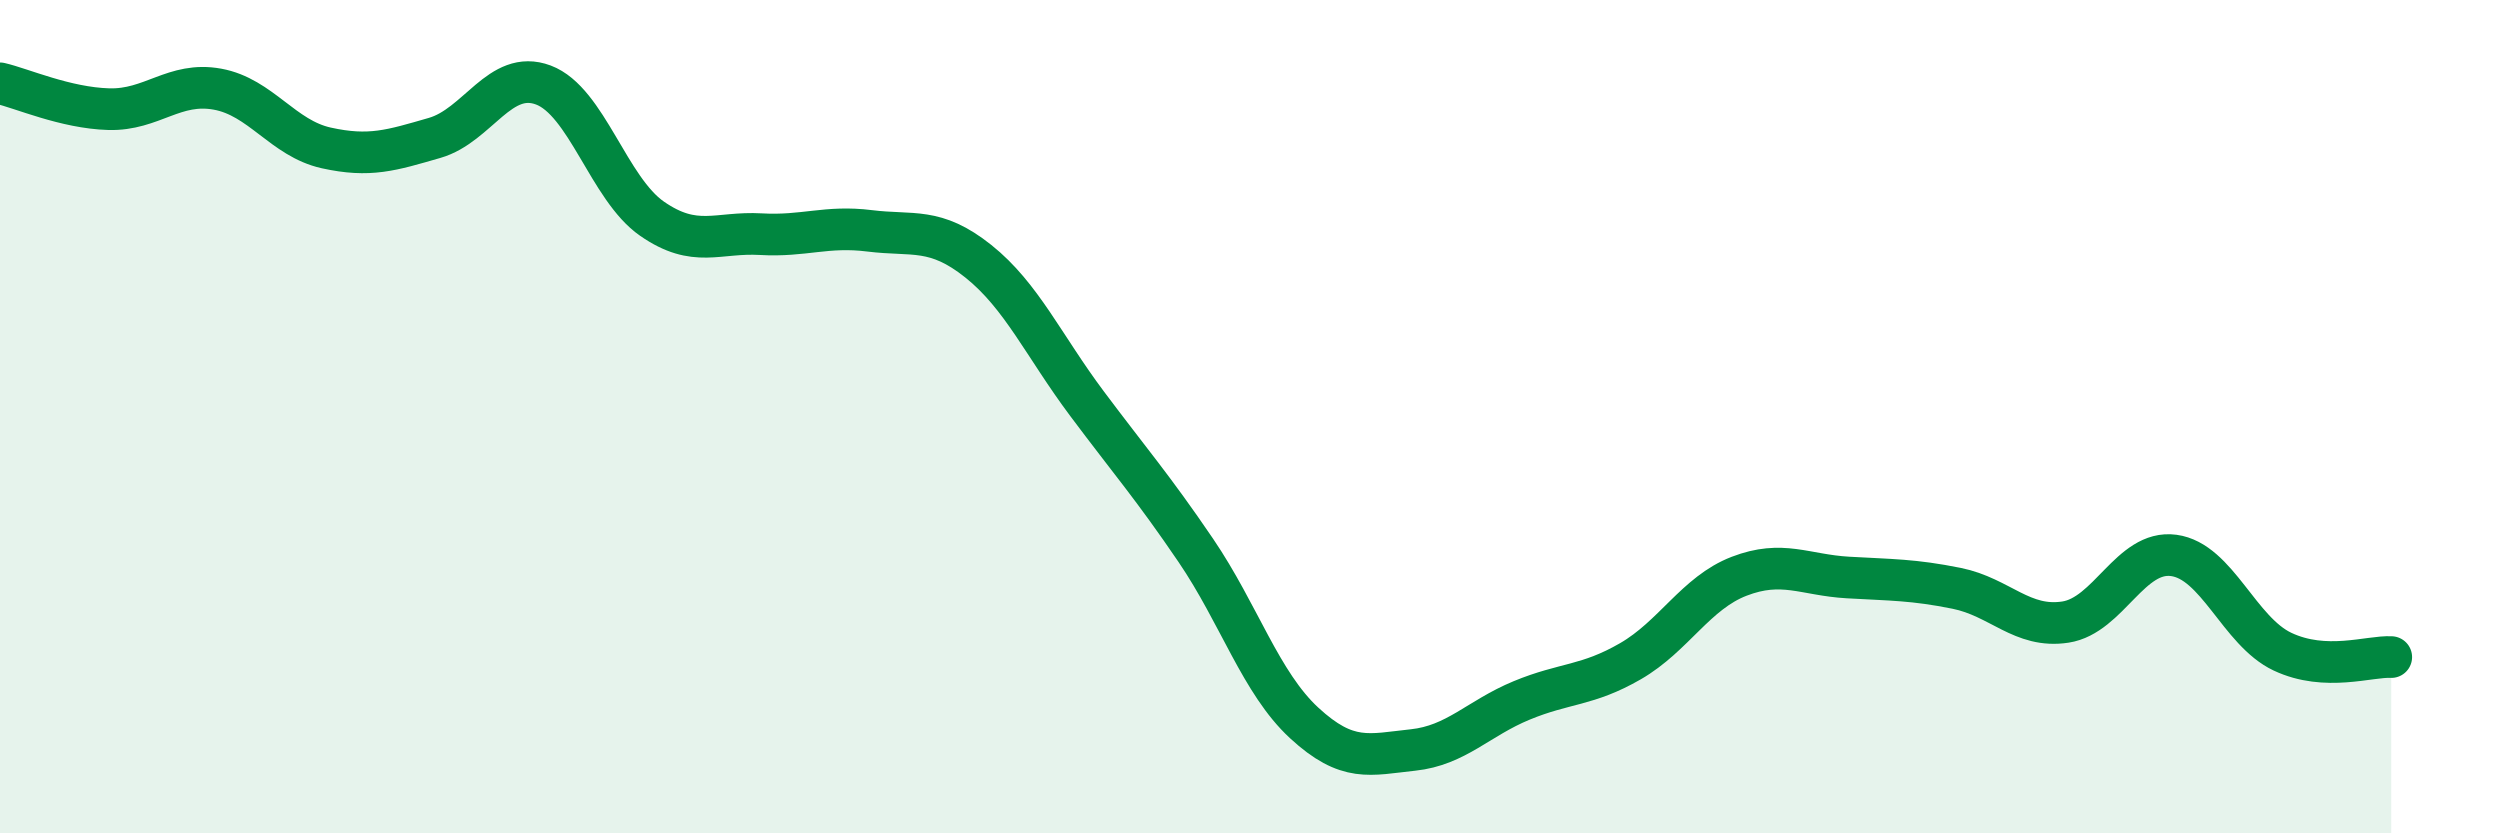 
    <svg width="60" height="20" viewBox="0 0 60 20" xmlns="http://www.w3.org/2000/svg">
      <path
        d="M 0,2 C 0.52,2.12 1.57,2.59 2.61,2.62 C 3.65,2.65 4.18,1.95 5.22,2.14 C 6.26,2.33 6.79,3.32 7.83,3.55 C 8.87,3.78 9.39,3.61 10.43,3.31 C 11.47,3.01 12,1.65 13.04,2.04 C 14.08,2.43 14.61,4.53 15.65,5.25 C 16.69,5.97 17.22,5.56 18.26,5.62 C 19.3,5.68 19.83,5.41 20.87,5.54 C 21.91,5.67 22.44,5.44 23.48,6.27 C 24.52,7.1 25.05,8.3 26.09,9.69 C 27.13,11.08 27.66,11.68 28.7,13.21 C 29.74,14.74 30.26,16.39 31.3,17.35 C 32.34,18.31 32.87,18.11 33.91,18 C 34.95,17.89 35.48,17.24 36.52,16.81 C 37.56,16.38 38.09,16.47 39.13,15.87 C 40.17,15.27 40.7,14.23 41.74,13.83 C 42.78,13.43 43.31,13.8 44.35,13.86 C 45.39,13.92 45.92,13.91 46.96,14.12 C 48,14.33 48.53,15.09 49.57,14.93 C 50.61,14.77 51.13,13.19 52.17,13.33 C 53.21,13.47 53.74,15.15 54.78,15.64 C 55.82,16.13 56.87,15.74 57.39,15.77L57.39 20L0 20Z"
        fill="#008740"
        opacity="0.1"
        stroke-linecap="round"
        stroke-linejoin="round"
      />
      <path
        d="M 0,2 C 0.52,2.12 1.57,2.59 2.61,2.62 C 3.65,2.65 4.18,1.95 5.22,2.14 C 6.26,2.33 6.79,3.32 7.83,3.55 C 8.87,3.78 9.39,3.61 10.43,3.31 C 11.47,3.01 12,1.65 13.04,2.04 C 14.08,2.43 14.61,4.53 15.65,5.25 C 16.69,5.97 17.22,5.56 18.26,5.62 C 19.3,5.68 19.83,5.41 20.87,5.54 C 21.91,5.67 22.44,5.44 23.48,6.27 C 24.52,7.1 25.05,8.3 26.09,9.69 C 27.13,11.08 27.66,11.68 28.7,13.21 C 29.74,14.74 30.26,16.39 31.3,17.35 C 32.34,18.31 32.87,18.11 33.91,18 C 34.95,17.89 35.48,17.24 36.52,16.81 C 37.56,16.38 38.09,16.47 39.13,15.87 C 40.17,15.27 40.7,14.23 41.74,13.83 C 42.78,13.43 43.31,13.8 44.35,13.86 C 45.39,13.92 45.92,13.91 46.96,14.12 C 48,14.33 48.53,15.09 49.57,14.93 C 50.61,14.77 51.13,13.19 52.17,13.33 C 53.21,13.47 53.74,15.15 54.78,15.64 C 55.82,16.13 56.87,15.74 57.39,15.77"
        stroke="#008740"
        stroke-width="1"
        fill="none"
        stroke-linecap="round"
        stroke-linejoin="round"
      />
    </svg>
  